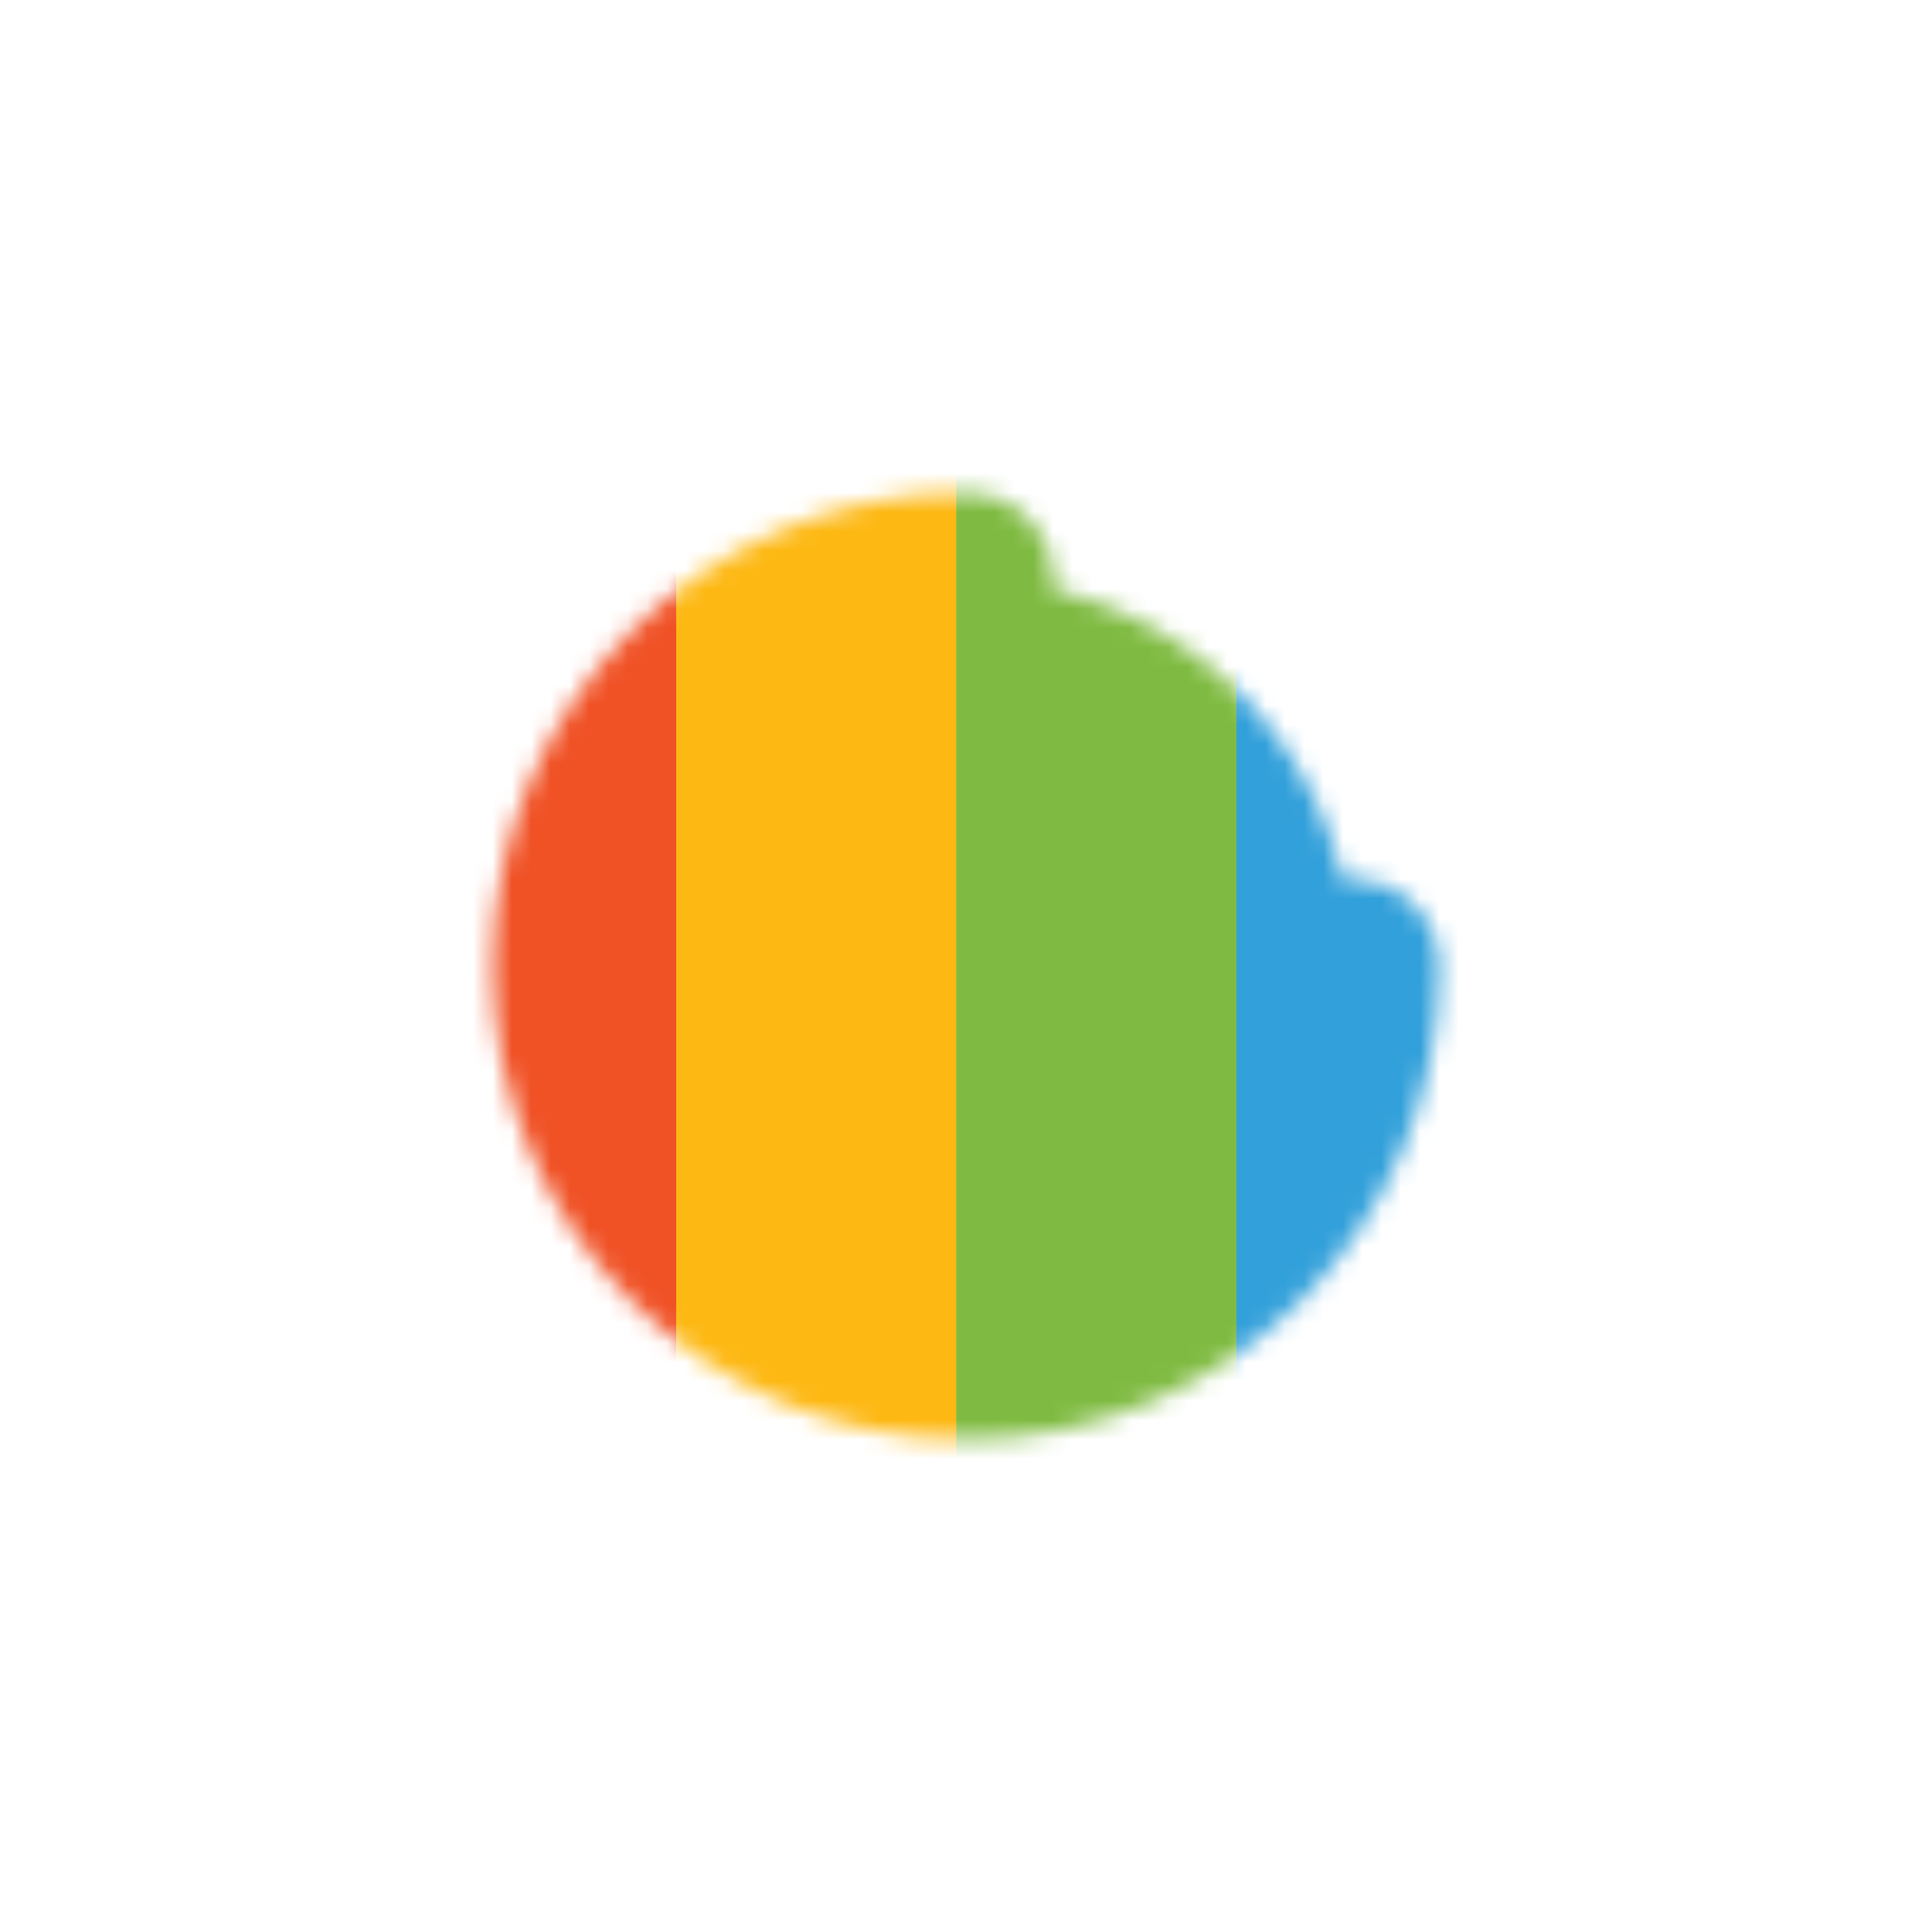 <?xml version="1.0" encoding="utf-8"?>
<svg xmlns="http://www.w3.org/2000/svg" xmlns:xlink="http://www.w3.org/1999/xlink" style="margin: auto; background: none; display: block; shape-rendering: auto;" width="200px" height="200px" viewBox="0 0 100 100" preserveAspectRatio="xMidYMid">
<defs>
 <mask id="ldio-h6m1op1ol6e-mask">
   <circle cx="50" cy="50" r="20" stroke="#fff" stroke-linecap="round" stroke-dasharray="94.248 31.416" stroke-width="9">
     <animateTransform attributeName="transform" type="rotate" values="0 50 50;360 50 50" times="0;1" dur="1s" repeatCount="indefinite"></animateTransform>
   </circle>
 </mask>
</defs>
<g mask="url(#ldio-h6m1op1ol6e-mask)"><rect x="20.5" y="0" width="15.5" height="100" fill="#f05125">
  <animate attributeName="fill" values="#f05125;#fdb813;#7fbb42;#32a0da" times="0;0.333;0.667;1" dur="1s" repeatCount="indefinite" begin="-0.75s"></animate>
</rect><rect x="35" y="0" width="15.5" height="100" fill="#fdb813">
  <animate attributeName="fill" values="#f05125;#fdb813;#7fbb42;#32a0da" times="0;0.333;0.667;1" dur="1s" repeatCount="indefinite" begin="-0.5s"></animate>
</rect><rect x="49.5" y="0" width="15.5" height="100" fill="#7fbb42">
  <animate attributeName="fill" values="#f05125;#fdb813;#7fbb42;#32a0da" times="0;0.333;0.667;1" dur="1s" repeatCount="indefinite" begin="-0.25s"></animate>
</rect><rect x="64" y="0" width="15.5" height="100" fill="#32a0da">
  <animate attributeName="fill" values="#f05125;#fdb813;#7fbb42;#32a0da" times="0;0.333;0.667;1" dur="1s" repeatCount="indefinite" begin="0s"></animate>
</rect></g>
<!-- [ldio] generated by https://loading.io/ --></svg>